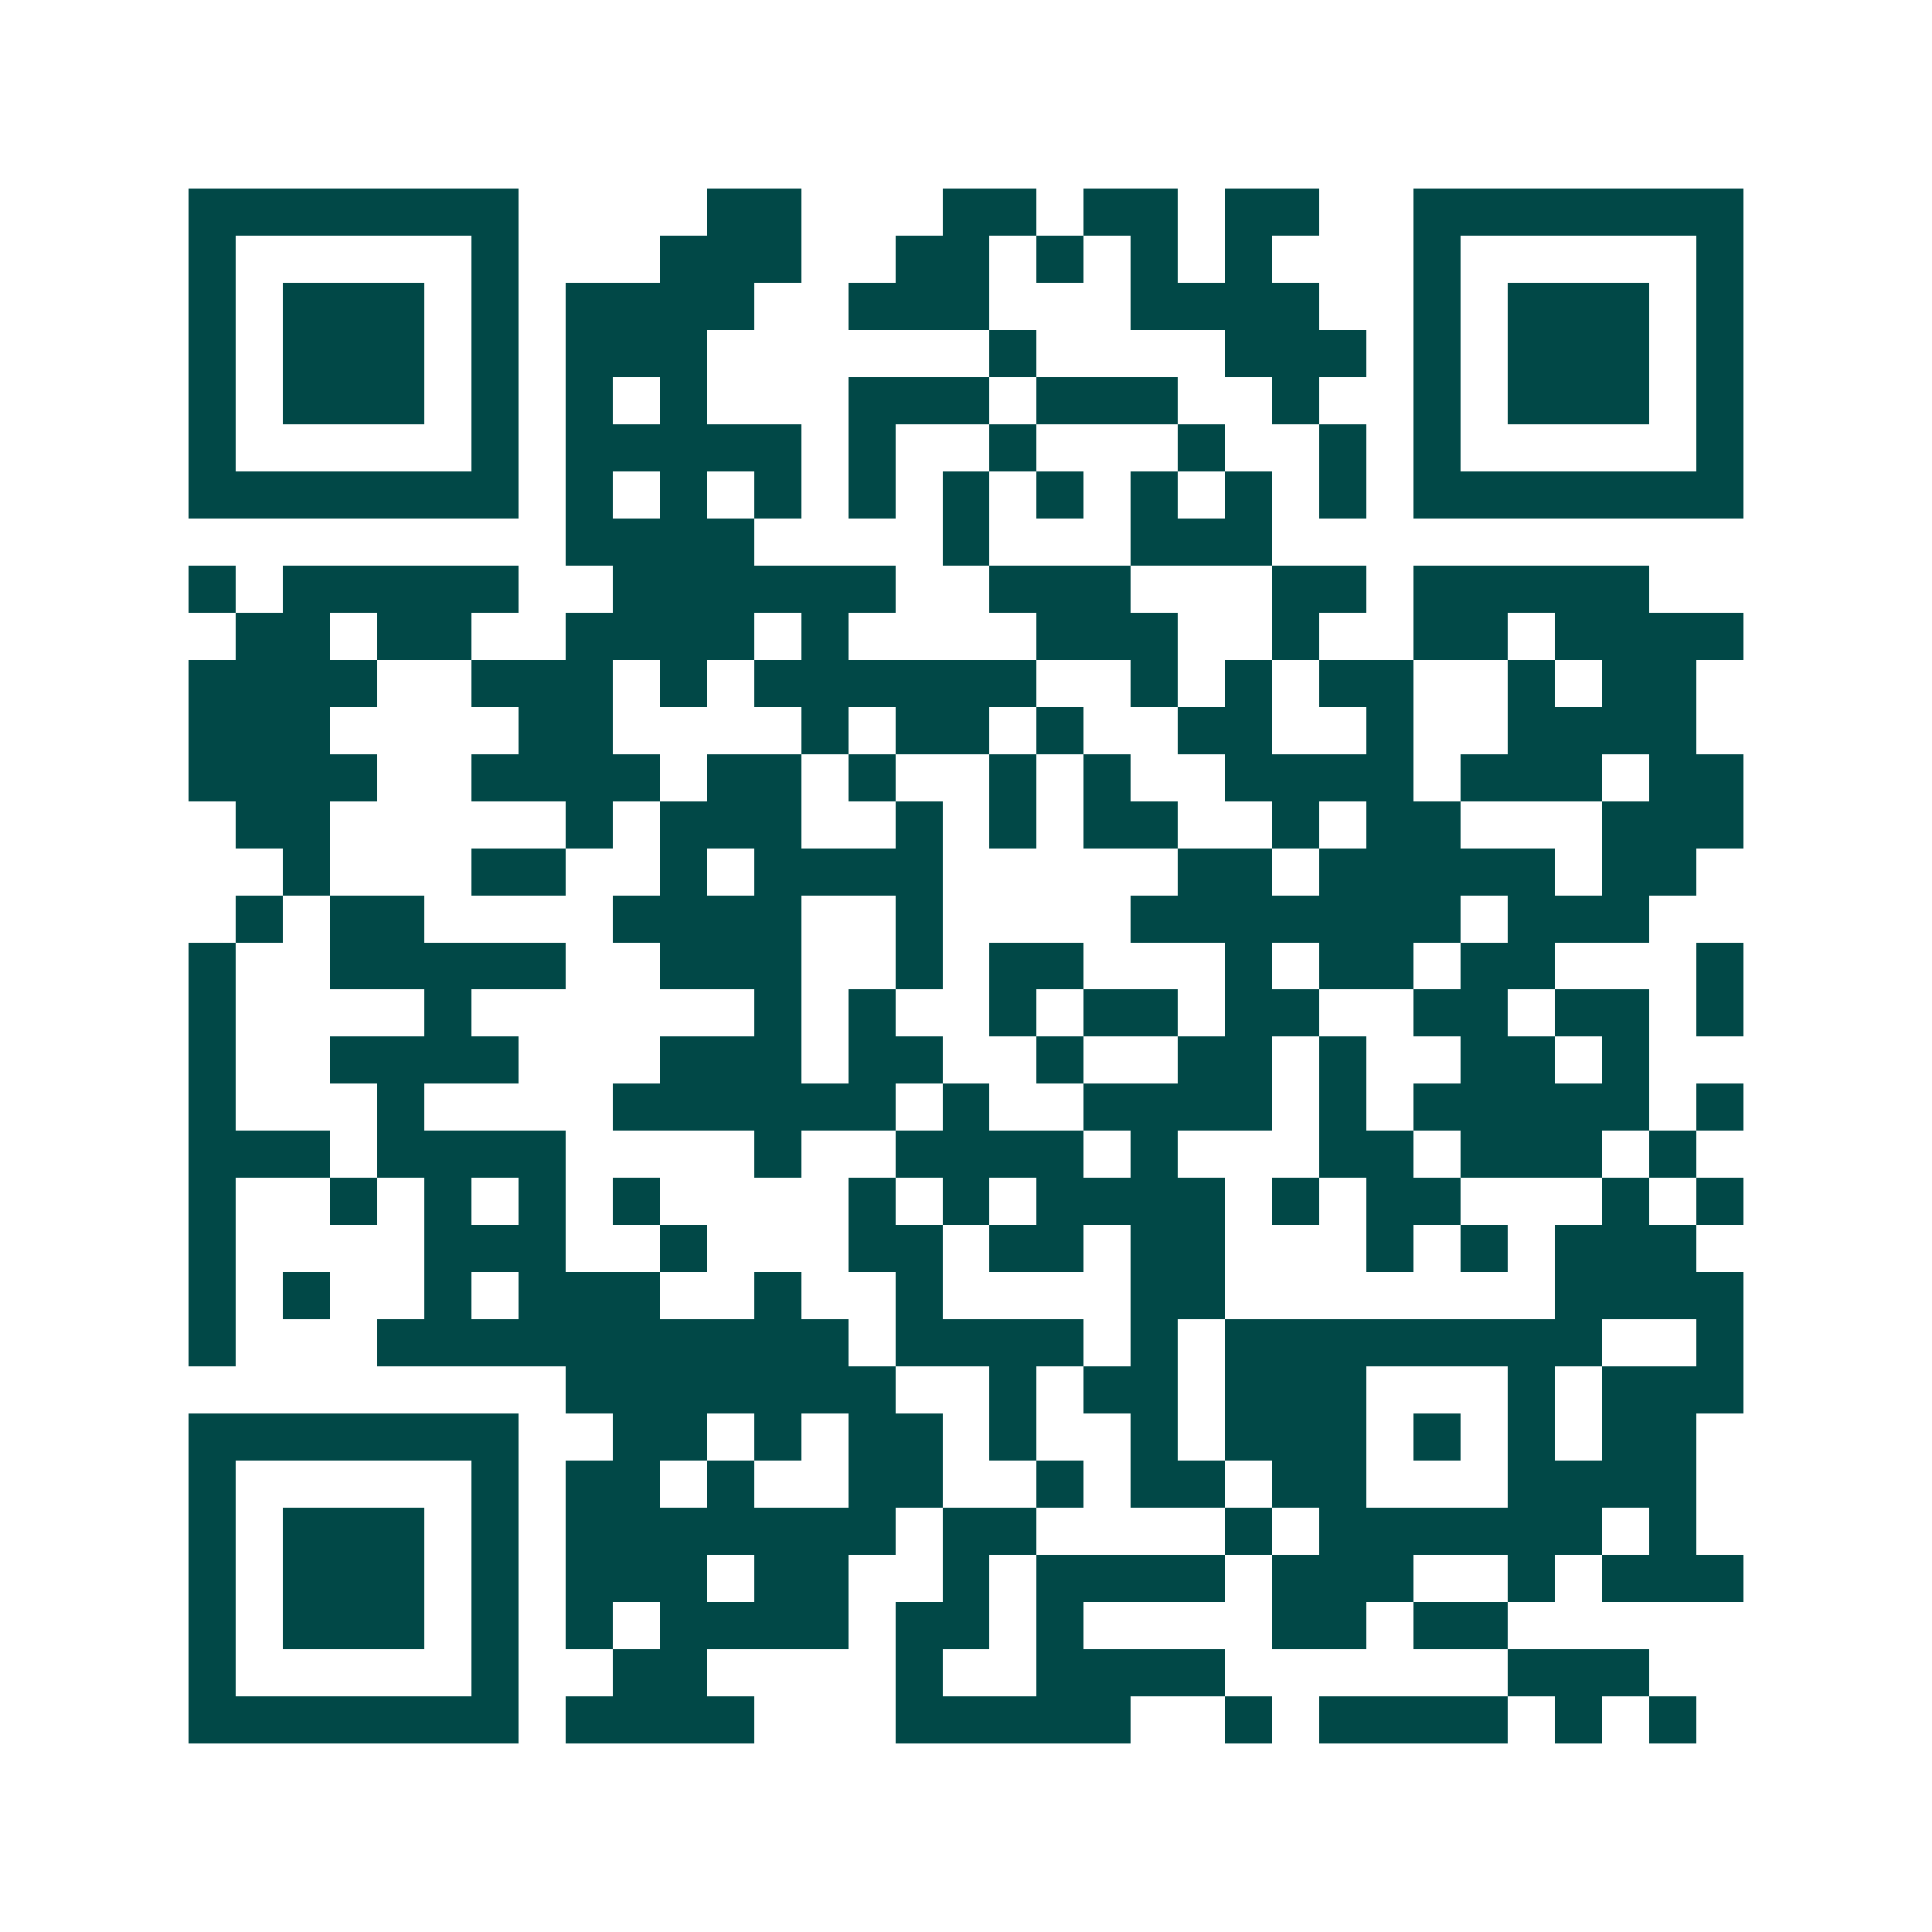 <svg xmlns="http://www.w3.org/2000/svg" width="200" height="200" viewBox="0 0 41 41" shape-rendering="crispEdges"><path fill="#ffffff" d="M0 0h41v41H0z"/><path stroke="#014847" d="M4 4.5h7m4 0h2m3 0h2m1 0h2m1 0h2m2 0h7M4 5.5h1m5 0h1m3 0h3m2 0h2m1 0h1m1 0h1m1 0h1m3 0h1m5 0h1M4 6.5h1m1 0h3m1 0h1m1 0h4m2 0h3m3 0h4m2 0h1m1 0h3m1 0h1M4 7.5h1m1 0h3m1 0h1m1 0h3m6 0h1m4 0h3m1 0h1m1 0h3m1 0h1M4 8.5h1m1 0h3m1 0h1m1 0h1m1 0h1m3 0h3m1 0h3m2 0h1m2 0h1m1 0h3m1 0h1M4 9.5h1m5 0h1m1 0h5m1 0h1m2 0h1m3 0h1m2 0h1m1 0h1m5 0h1M4 10.5h7m1 0h1m1 0h1m1 0h1m1 0h1m1 0h1m1 0h1m1 0h1m1 0h1m1 0h1m1 0h7M12 11.5h4m4 0h1m3 0h3M4 12.5h1m1 0h5m2 0h6m2 0h3m3 0h2m1 0h5M5 13.5h2m1 0h2m2 0h4m1 0h1m4 0h3m2 0h1m2 0h2m1 0h4M4 14.5h4m2 0h3m1 0h1m1 0h6m2 0h1m1 0h1m1 0h2m2 0h1m1 0h2M4 15.5h3m4 0h2m4 0h1m1 0h2m1 0h1m2 0h2m2 0h1m2 0h4M4 16.5h4m2 0h4m1 0h2m1 0h1m2 0h1m1 0h1m2 0h4m1 0h3m1 0h2M5 17.5h2m5 0h1m1 0h3m2 0h1m1 0h1m1 0h2m2 0h1m1 0h2m3 0h3M6 18.5h1m3 0h2m2 0h1m1 0h4m5 0h2m1 0h5m1 0h2M5 19.5h1m1 0h2m4 0h4m2 0h1m4 0h7m1 0h3M4 20.5h1m2 0h5m2 0h3m2 0h1m1 0h2m3 0h1m1 0h2m1 0h2m3 0h1M4 21.5h1m4 0h1m6 0h1m1 0h1m2 0h1m1 0h2m1 0h2m2 0h2m1 0h2m1 0h1M4 22.5h1m2 0h4m3 0h3m1 0h2m2 0h1m2 0h2m1 0h1m2 0h2m1 0h1M4 23.5h1m3 0h1m4 0h6m1 0h1m2 0h4m1 0h1m1 0h5m1 0h1M4 24.5h3m1 0h4m4 0h1m2 0h4m1 0h1m3 0h2m1 0h3m1 0h1M4 25.5h1m2 0h1m1 0h1m1 0h1m1 0h1m4 0h1m1 0h1m1 0h4m1 0h1m1 0h2m3 0h1m1 0h1M4 26.5h1m4 0h3m2 0h1m3 0h2m1 0h2m1 0h2m3 0h1m1 0h1m1 0h3M4 27.5h1m1 0h1m2 0h1m1 0h3m2 0h1m2 0h1m4 0h2m7 0h4M4 28.5h1m3 0h10m1 0h4m1 0h1m1 0h8m2 0h1M12 29.5h7m2 0h1m1 0h2m1 0h3m3 0h1m1 0h3M4 30.5h7m2 0h2m1 0h1m1 0h2m1 0h1m2 0h1m1 0h3m1 0h1m1 0h1m1 0h2M4 31.5h1m5 0h1m1 0h2m1 0h1m2 0h2m2 0h1m1 0h2m1 0h2m3 0h4M4 32.5h1m1 0h3m1 0h1m1 0h7m1 0h2m4 0h1m1 0h6m1 0h1M4 33.5h1m1 0h3m1 0h1m1 0h3m1 0h2m2 0h1m1 0h4m1 0h3m2 0h1m1 0h3M4 34.5h1m1 0h3m1 0h1m1 0h1m1 0h4m1 0h2m1 0h1m4 0h2m1 0h2M4 35.5h1m5 0h1m2 0h2m4 0h1m2 0h4m6 0h3M4 36.5h7m1 0h4m3 0h5m2 0h1m1 0h4m1 0h1m1 0h1"/></svg>
